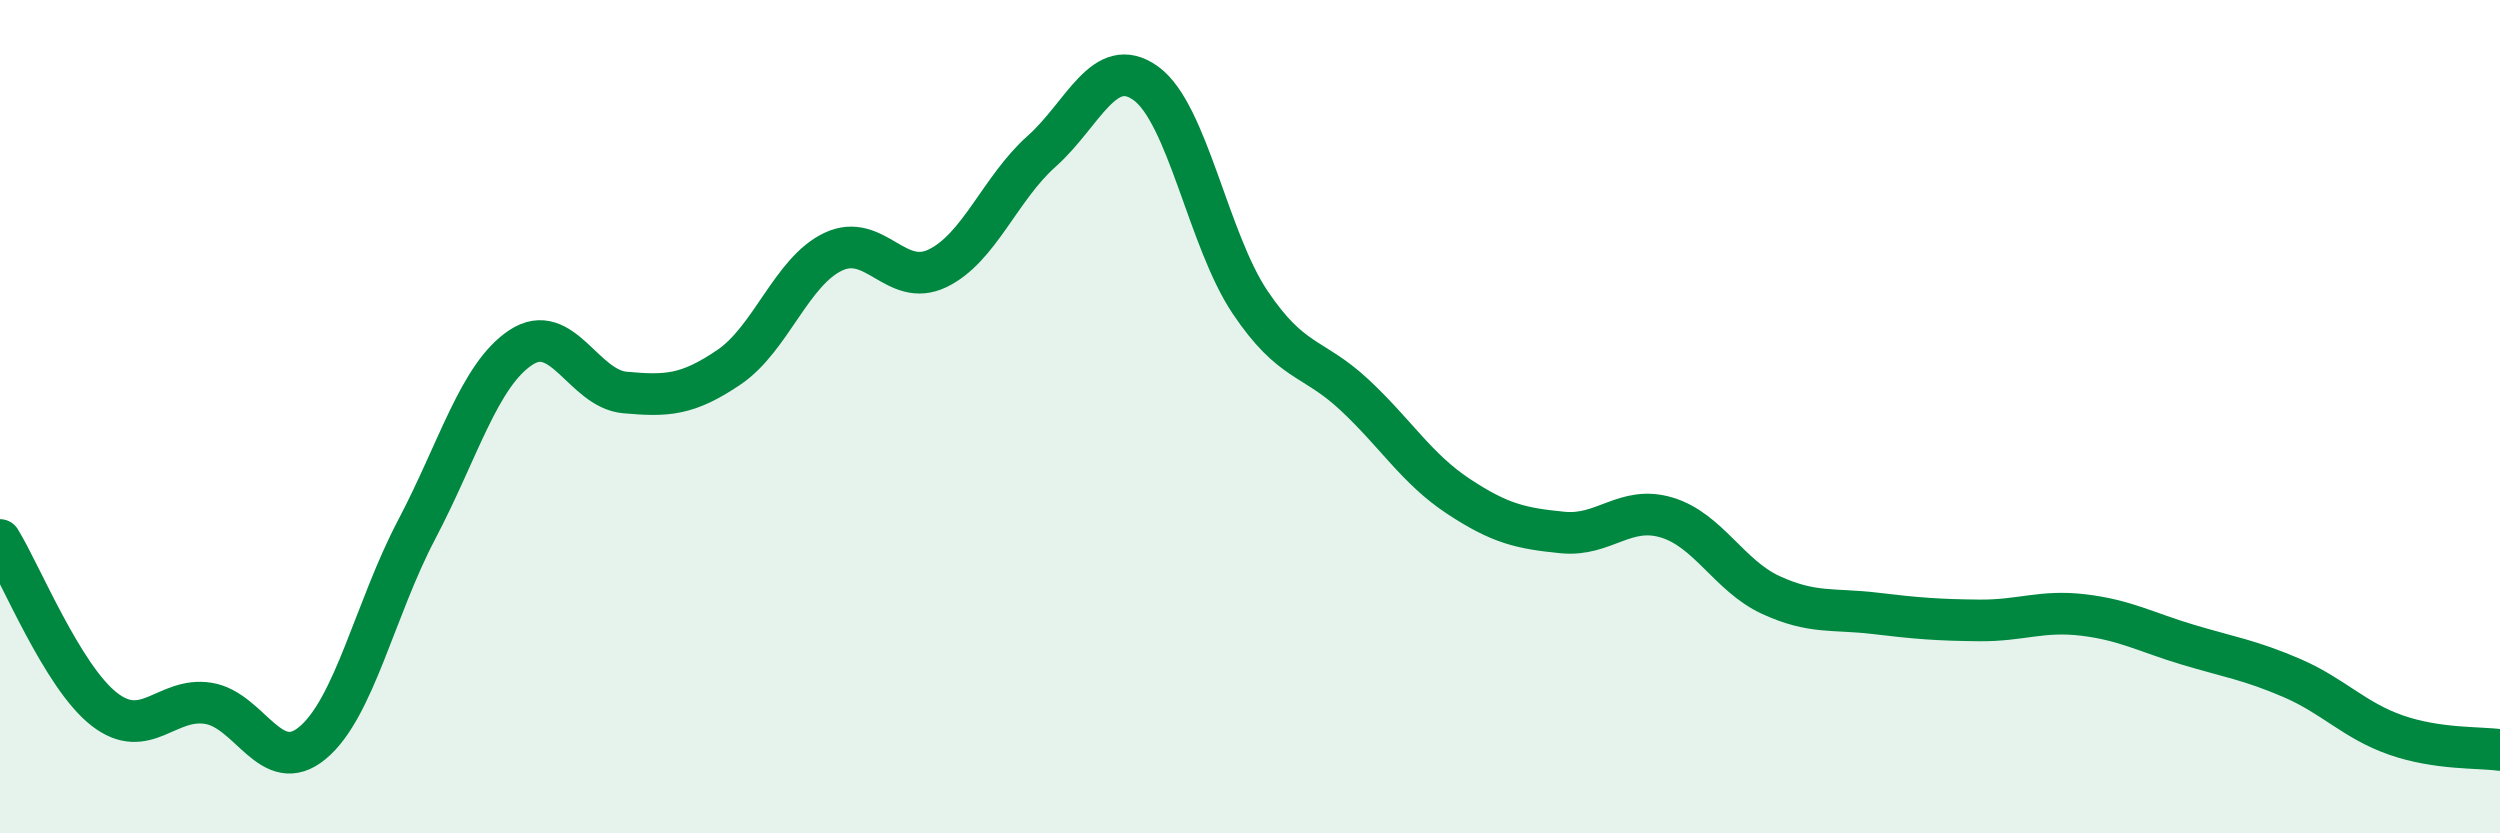 
    <svg width="60" height="20" viewBox="0 0 60 20" xmlns="http://www.w3.org/2000/svg">
      <path
        d="M 0,12.96 C 0.5,13.77 1.5,16.24 2.5,17.02 C 3.5,17.8 4,16.72 5,16.88 C 6,17.04 6.5,18.66 7.5,17.83 C 8.5,17 9,14.61 10,12.71 C 11,10.81 11.5,9 12.5,8.34 C 13.5,7.68 14,9.33 15,9.42 C 16,9.51 16.5,9.49 17.5,8.81 C 18.5,8.13 19,6.51 20,6.04 C 21,5.57 21.5,6.92 22.5,6.44 C 23.5,5.96 24,4.52 25,3.63 C 26,2.74 26.5,1.28 27.5,2 C 28.5,2.72 29,5.76 30,7.25 C 31,8.74 31.5,8.54 32.5,9.47 C 33.5,10.4 34,11.25 35,11.91 C 36,12.57 36.5,12.68 37.5,12.78 C 38.5,12.88 39,12.12 40,12.42 C 41,12.72 41.5,13.82 42.5,14.28 C 43.5,14.74 44,14.6 45,14.72 C 46,14.84 46.5,14.88 47.5,14.89 C 48.5,14.9 49,14.64 50,14.76 C 51,14.88 51.5,15.17 52.5,15.47 C 53.5,15.77 54,15.84 55,16.27 C 56,16.7 56.5,17.29 57.5,17.64 C 58.5,17.99 59.5,17.93 60,18L60 20L0 20Z"
        fill="#008740"
        opacity="0.1"
        stroke-linecap="round"
        stroke-linejoin="round"
      />
      <path
        d="M 0,12.96 C 0.5,13.77 1.5,16.24 2.5,17.02 C 3.5,17.8 4,16.72 5,16.88 C 6,17.04 6.5,18.66 7.5,17.83 C 8.5,17 9,14.61 10,12.71 C 11,10.81 11.5,9 12.5,8.34 C 13.5,7.68 14,9.33 15,9.42 C 16,9.51 16.5,9.49 17.5,8.81 C 18.5,8.13 19,6.51 20,6.04 C 21,5.57 21.5,6.92 22.5,6.44 C 23.5,5.96 24,4.52 25,3.63 C 26,2.74 26.5,1.28 27.5,2 C 28.5,2.72 29,5.76 30,7.25 C 31,8.74 31.5,8.54 32.5,9.47 C 33.5,10.4 34,11.25 35,11.91 C 36,12.57 36.5,12.68 37.5,12.78 C 38.5,12.88 39,12.12 40,12.42 C 41,12.72 41.5,13.82 42.5,14.28 C 43.5,14.74 44,14.6 45,14.72 C 46,14.84 46.5,14.88 47.5,14.89 C 48.5,14.9 49,14.64 50,14.76 C 51,14.88 51.5,15.17 52.5,15.47 C 53.5,15.77 54,15.84 55,16.27 C 56,16.7 56.5,17.29 57.5,17.64 C 58.5,17.99 59.5,17.93 60,18"
        stroke="#008740"
        stroke-width="1"
        fill="none"
        stroke-linecap="round"
        stroke-linejoin="round"
      />
    </svg>
  